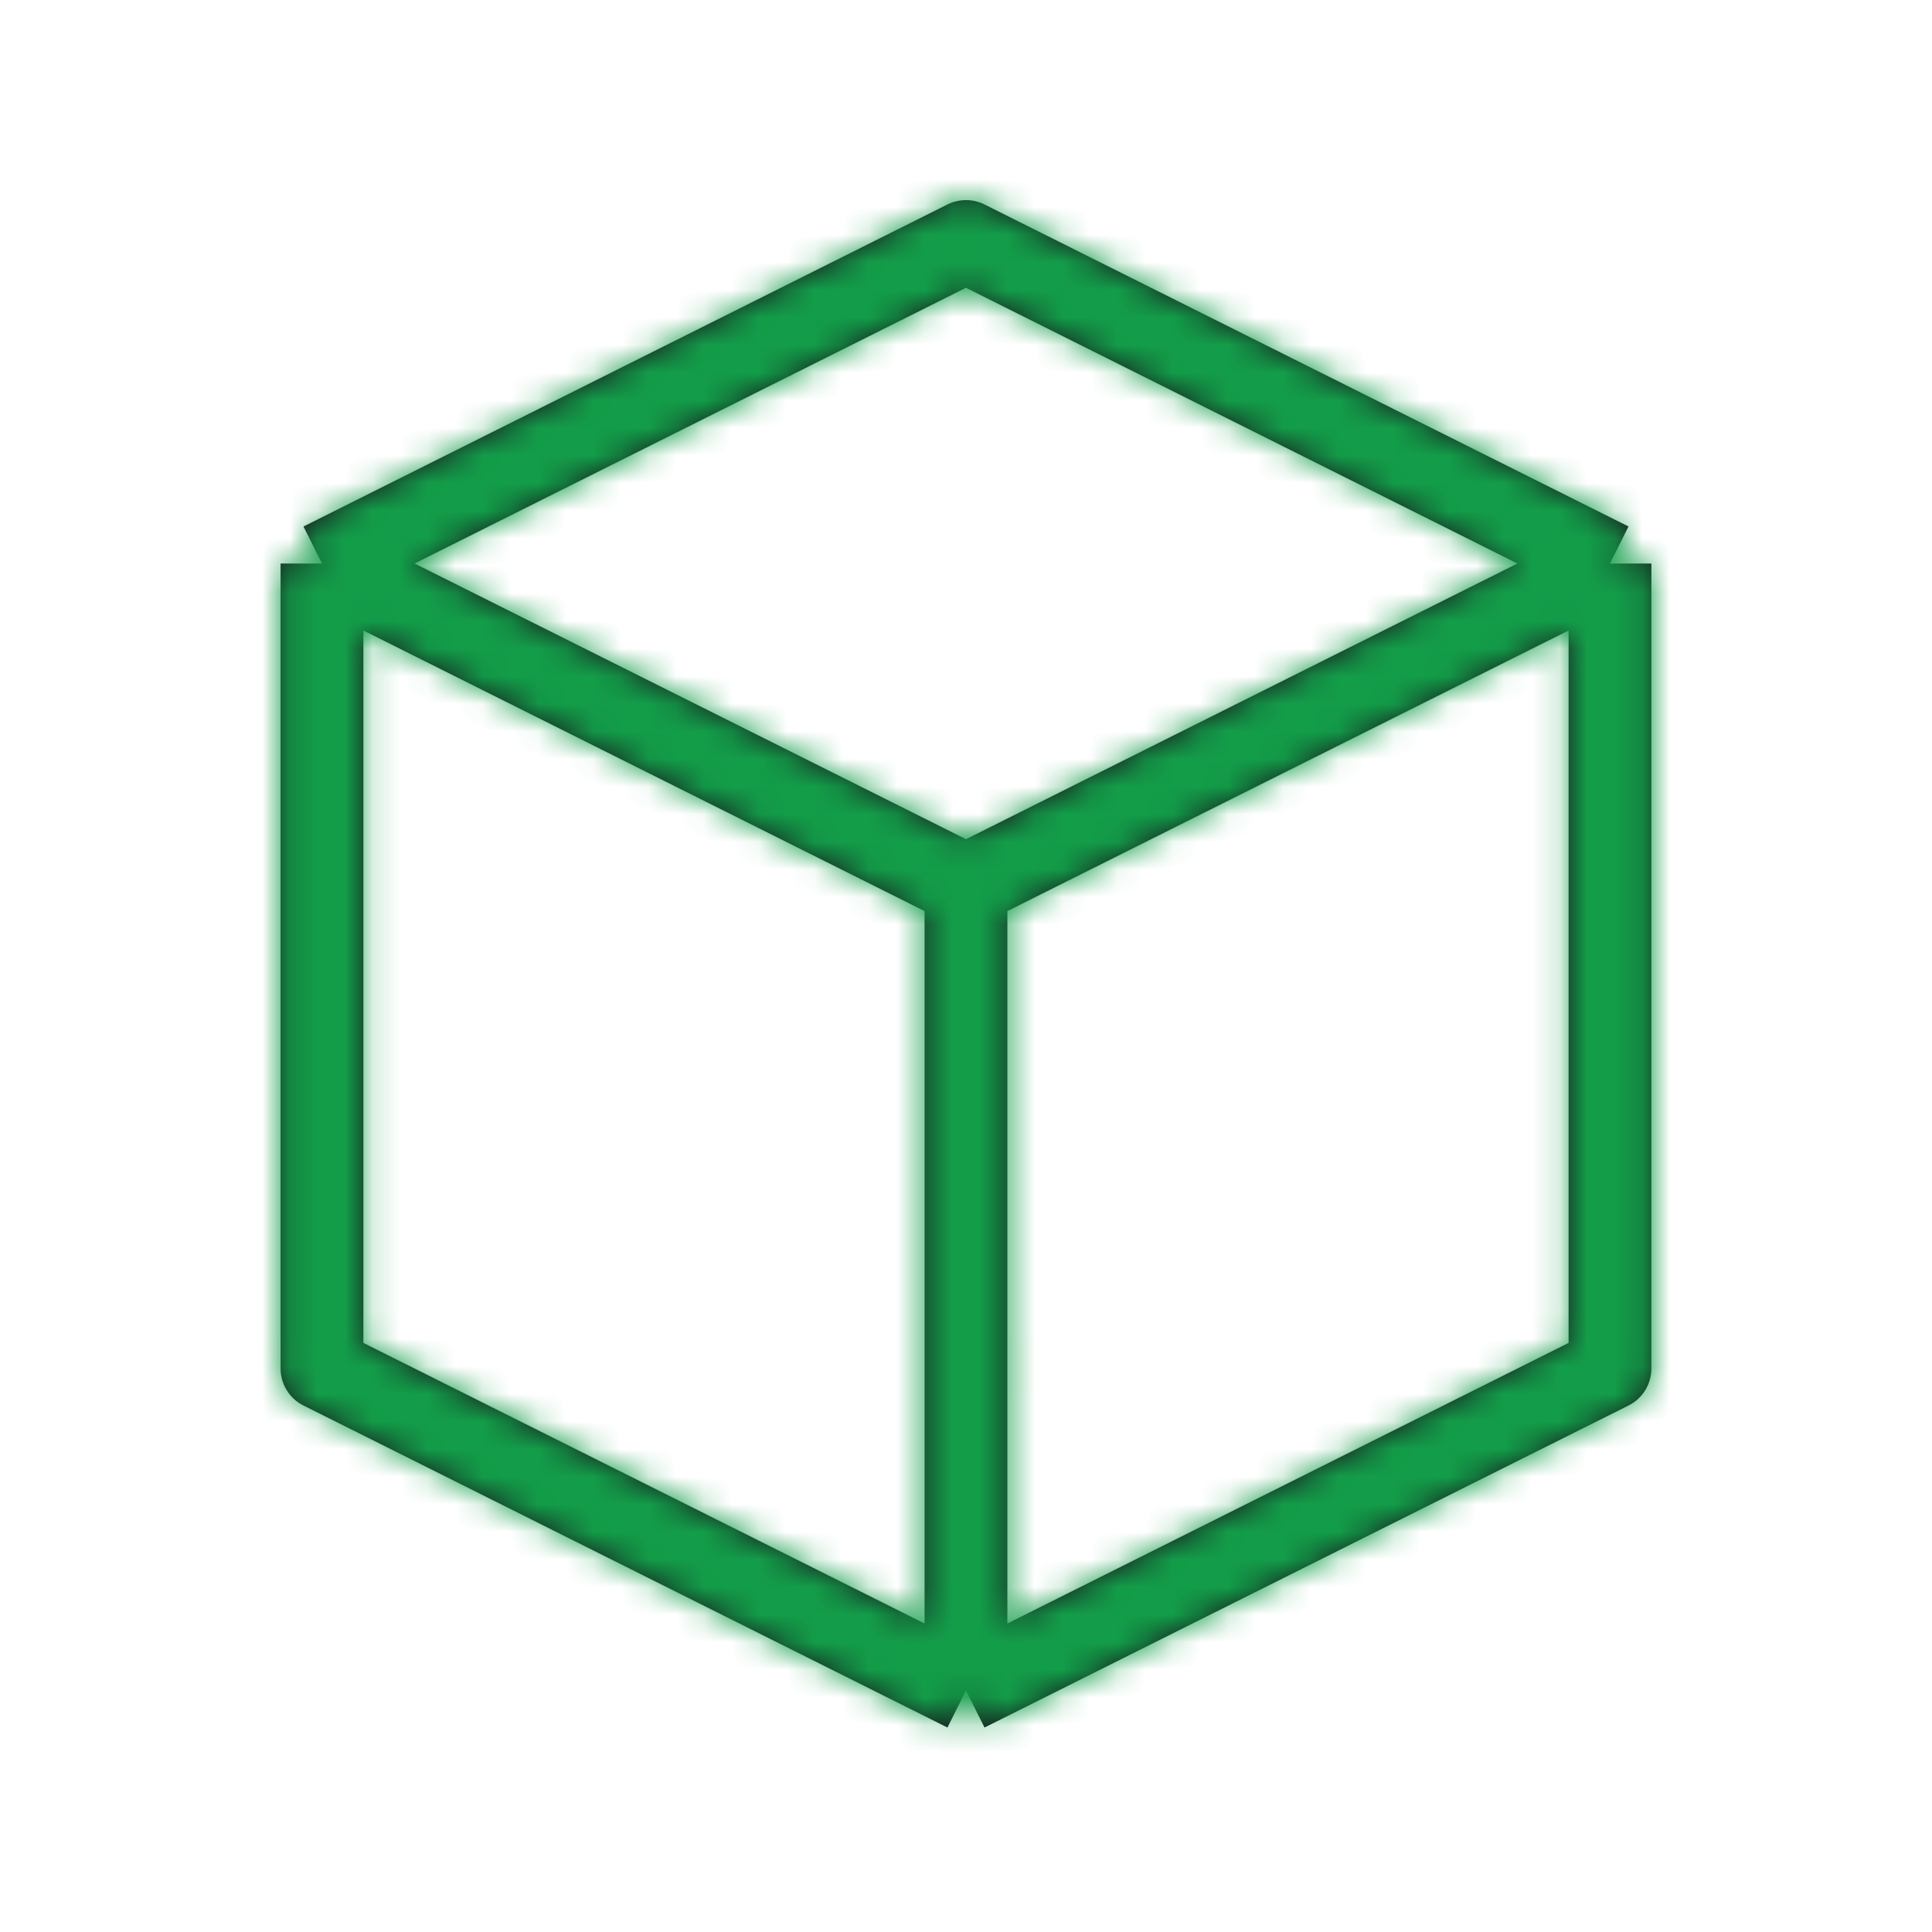 <svg xmlns="http://www.w3.org/2000/svg" width="70" height="70" fill="none"><path stroke="#171A1F" stroke-linejoin="round" stroke-width="3" d="M58.333 20.417 34.999 8.75 11.666 20.417m46.667 0L34.999 32.083m23.334-11.666v29.166L34.999 61.25m0-29.167L11.666 20.417m23.333 11.666V61.25M11.666 20.417v29.166L34.999 61.25"/><mask id="a" width="70" height="70" x="0" y="0" maskUnits="userSpaceOnUse" style="mask-type:alpha"><path stroke="#171A1F" stroke-linejoin="round" stroke-width="3" d="M58.333 20.417 34.999 8.75 11.666 20.417m46.667 0L34.999 32.083m23.334-11.666v29.166L34.999 61.25m0-29.167L11.666 20.417m23.333 11.666V61.25M11.666 20.417v29.166L34.999 61.25"/></mask><g mask="url(#a)"><path fill="#139D49" d="M4.203 3.506h63v63h-63z"/></g></svg>